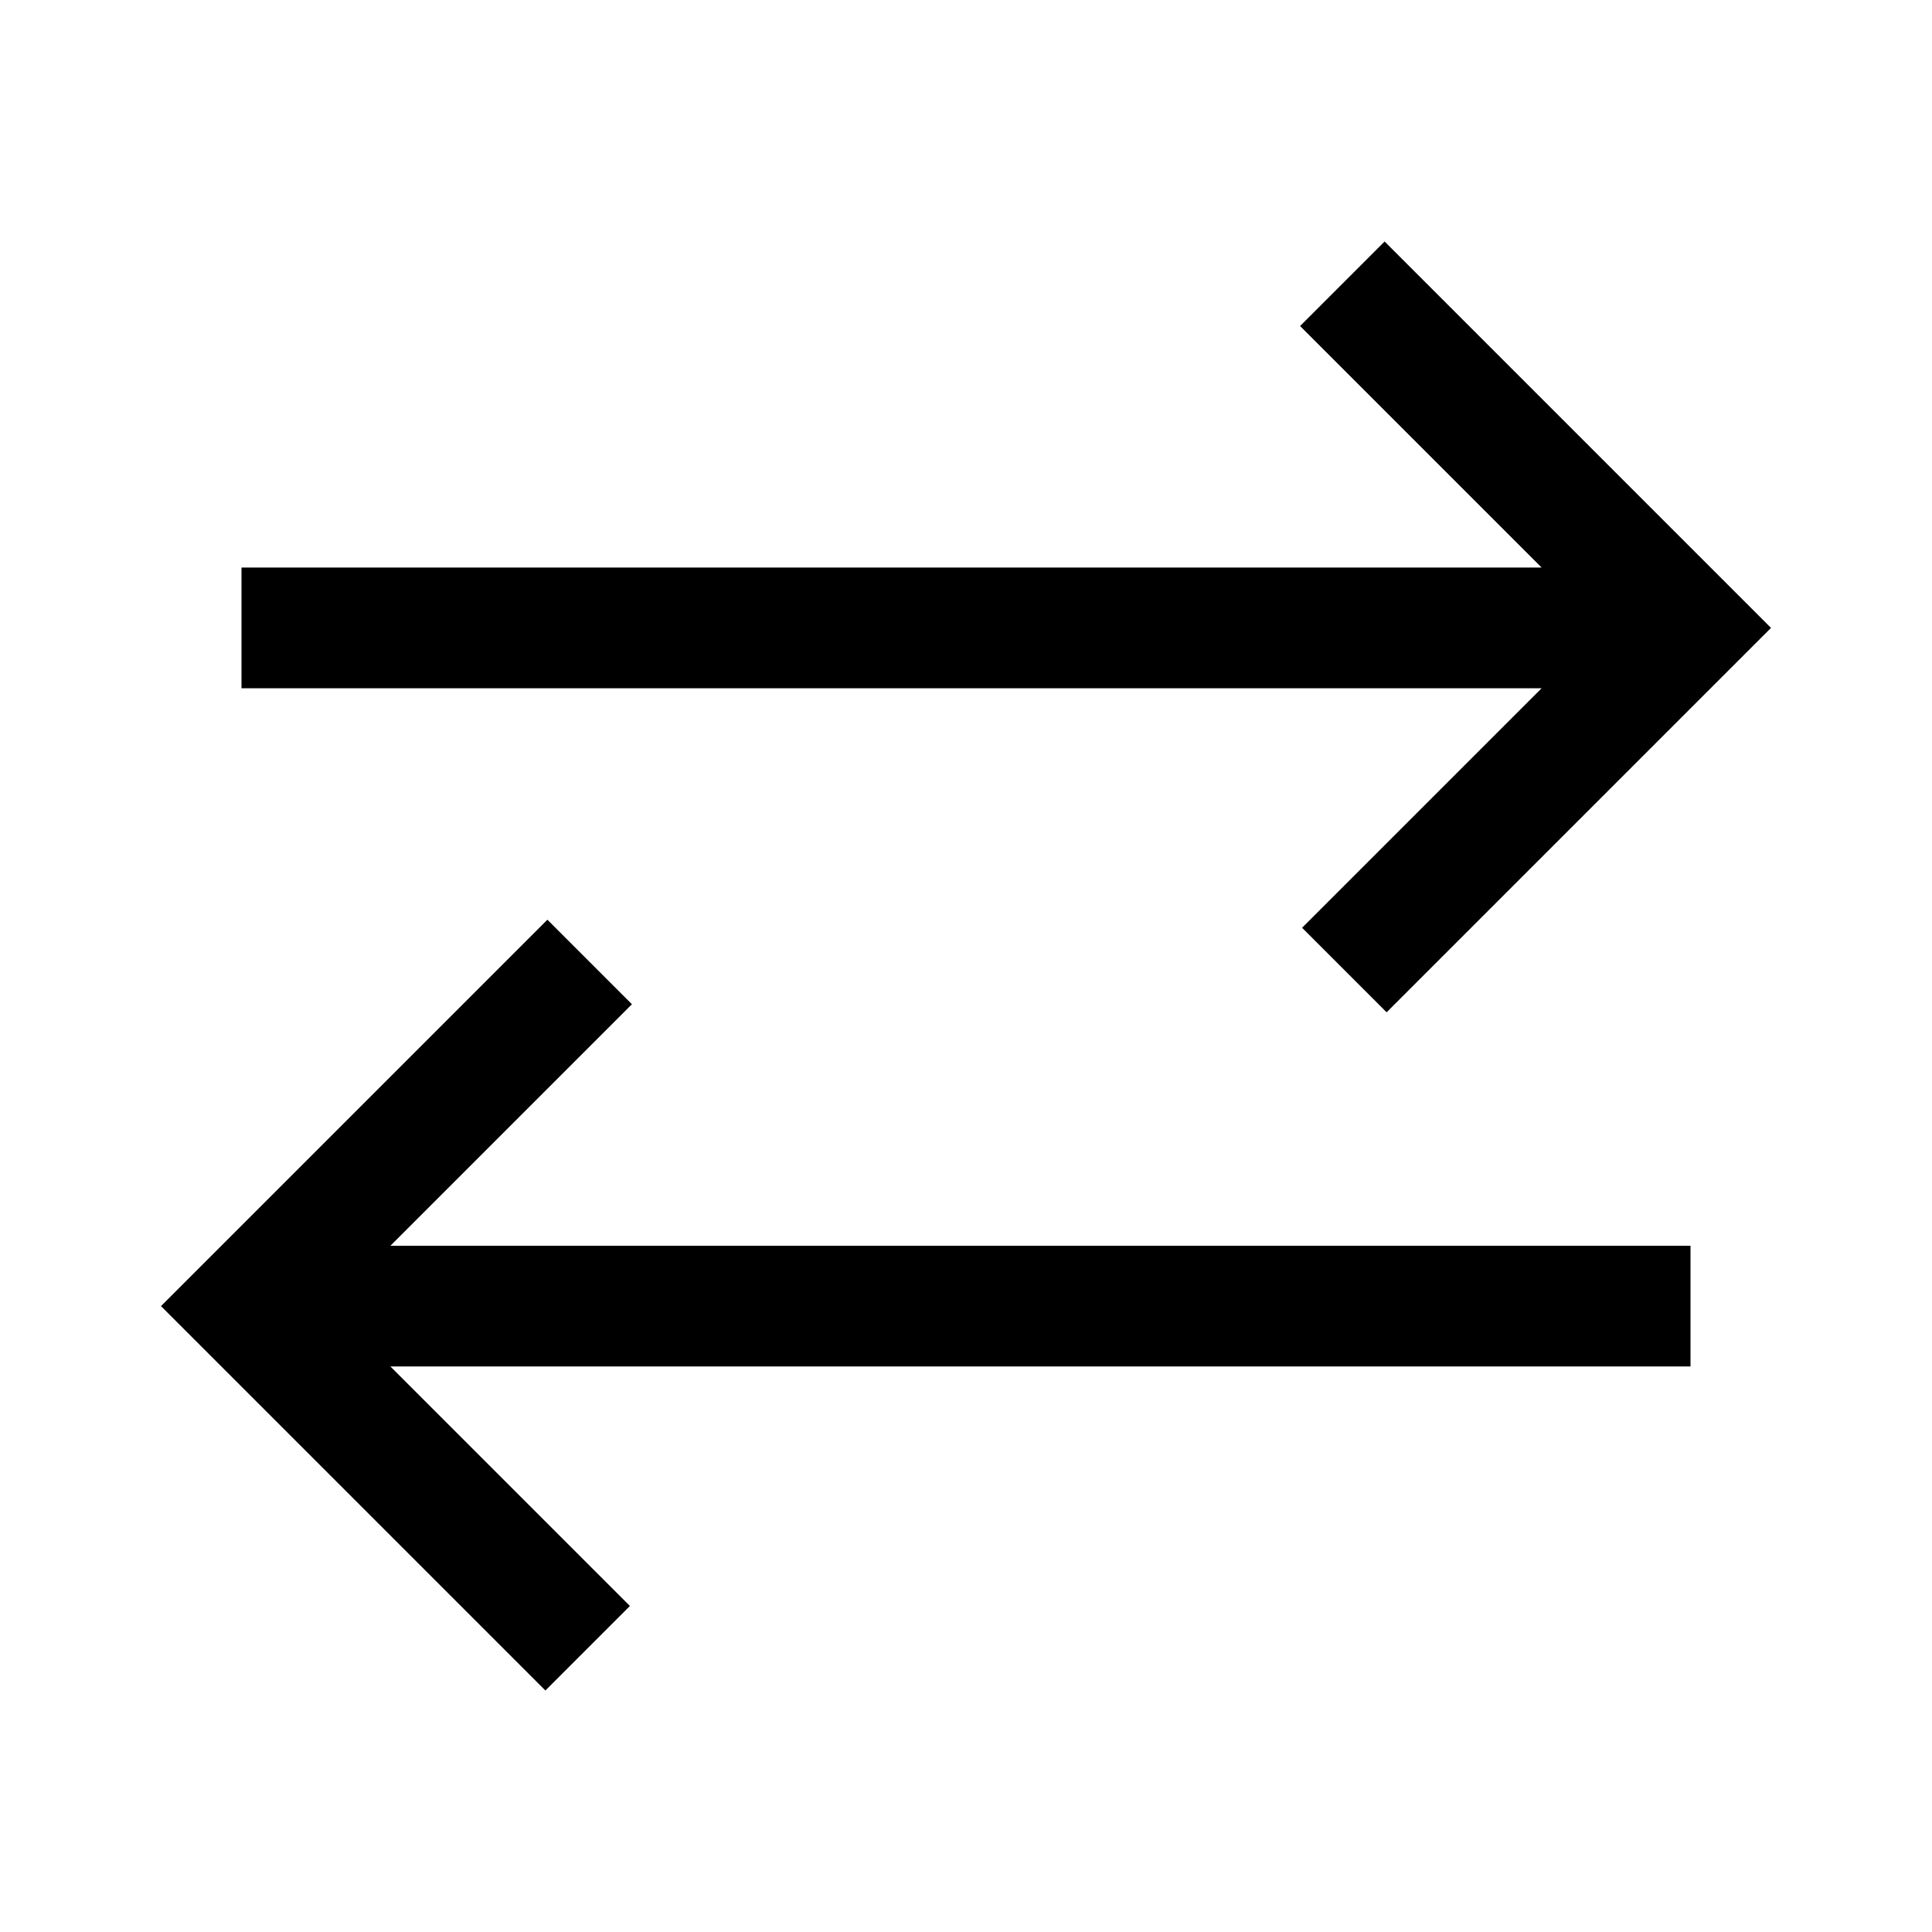 <svg xmlns="http://www.w3.org/2000/svg" height="48px" viewBox="0 -960 960 960" width="48px" fill="#000000"><path d="M271-120 80-311l192-192 42 42-120 120h646v60H194l119 119-42 42Zm418-337-42-42 119-119H120v-60h646L646-798l42-42 192 192-191 191Z"/></svg>